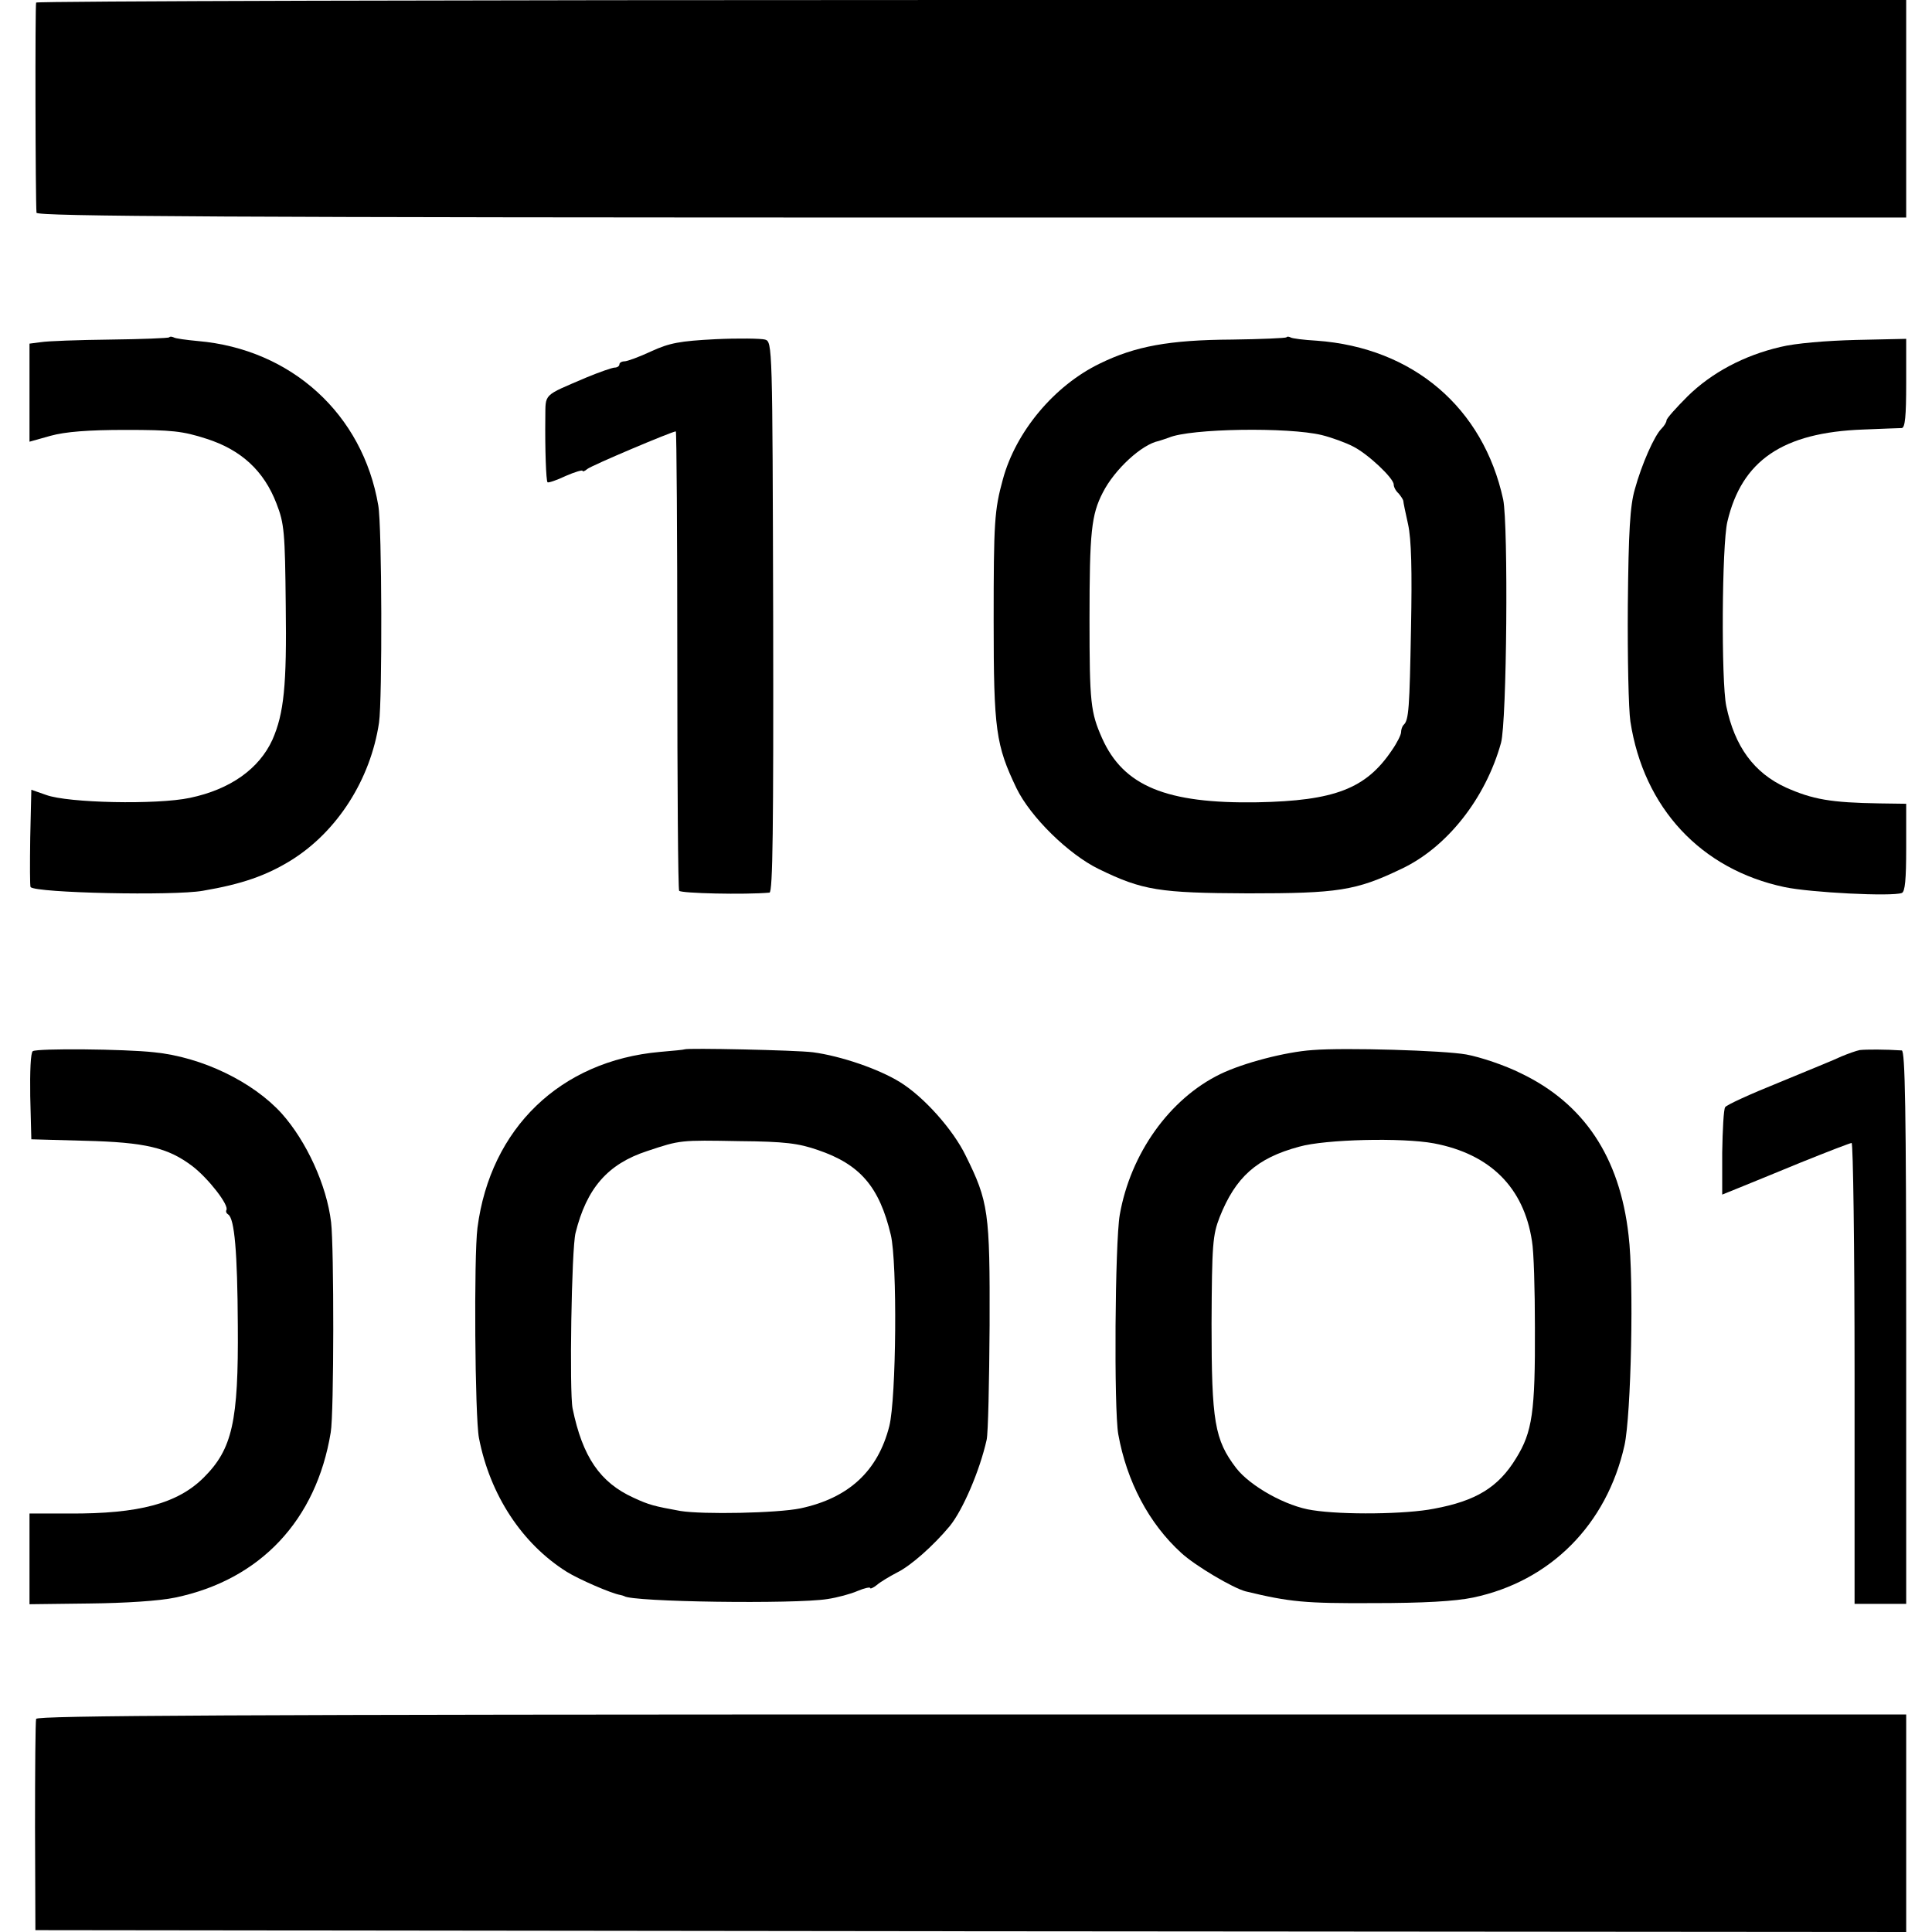 <?xml version="1.0" standalone="no"?>
<!DOCTYPE svg PUBLIC "-//W3C//DTD SVG 20010904//EN"
 "http://www.w3.org/TR/2001/REC-SVG-20010904/DTD/svg10.dtd">
<svg version="1.0" xmlns="http://www.w3.org/2000/svg"
 width="524pt" height="524pt" viewBox="0 0 524 524"
 preserveAspectRatio="xMidYMid meet">
<g transform="translate(0,524) scale(0.1,-0.1)"
fill="#000000" stroke="none">
<path d="M98 5233 c-3 -7 -2 -533 1 -570 1 -10 515 -13 2536 -13 l2535 0 0
295 0 295 -2534 0 c-1394 0 -2536 -3 -2538 -7z"/>
<path d="M459 4325 c-2 -2 -74 -5 -160 -6 -86 -1 -170 -4 -188 -7 l-31 -4 0
-133 0 -133 57 16 c40 11 102 16 203 16 126 0 155 -3 220 -24 94 -30 156 -87
190 -176 21 -54 23 -77 25 -276 3 -218 -5 -293 -36 -364 -36 -79 -114 -135
-224 -158 -89 -19 -331 -14 -390 8 l-40 14 -3 -130 c-1 -72 -1 -132 1 -134 15
-16 388 -24 467 -10 106 18 172 41 240 83 125 78 215 219 238 373 9 61 8 534
-2 589 -42 248 -236 424 -489 446 -32 3 -62 7 -66 10 -5 2 -10 3 -12 0z"/>
<path d="M1940 4320 c-96 -5 -124 -10 -174 -33 -32 -15 -65 -27 -72 -27 -8 0
-14 -4 -14 -8 0 -5 -6 -9 -13 -9 -6 0 -41 -12 -77 -27 -119 -51 -110 -42 -111
-110 -1 -83 2 -170 6 -174 2 -2 24 5 49 17 25 11 46 17 46 14 0 -3 6 -1 13 5
10 9 230 102 240 102 2 0 4 -278 4 -618 0 -341 2 -623 5 -628 5 -7 178 -11
245 -5 9 1 11 178 10 747 -2 737 -2 747 -22 753 -11 3 -72 4 -135 1z"/>
<path d="M3489 4325 c-3 -2 -69 -5 -147 -6 -171 -1 -263 -18 -359 -65 -124
-60 -228 -185 -263 -314 -23 -84 -25 -115 -25 -385 0 -295 6 -336 62 -453 38
-78 141 -179 223 -219 119 -58 164 -65 405 -66 243 0 292 7 415 66 124 58 229
191 271 342 16 57 20 590 6 660 -54 249 -244 412 -506 431 -35 2 -67 6 -71 9
-4 2 -9 3 -11 0z m96 -265 c28 -7 66 -21 85 -31 40 -20 110 -86 110 -103 0 -7
6 -18 13 -24 6 -7 12 -16 13 -20 0 -4 6 -33 13 -64 9 -41 11 -125 8 -280 -4
-220 -6 -251 -20 -264 -4 -4 -7 -13 -7 -20 0 -7 -11 -29 -25 -49 -70 -104
-155 -137 -365 -141 -247 -4 -363 44 -421 174 -31 70 -34 96 -34 322 0 237 5
284 36 344 32 63 106 131 152 140 6 2 19 6 27 9 58 25 324 29 415 7z"/>
<path d="M4829 4299 c-99 -23 -187 -70 -252 -134 -31 -31 -57 -60 -57 -65 0
-5 -6 -15 -14 -23 -19 -19 -53 -95 -72 -164 -13 -45 -17 -113 -19 -315 -1
-141 2 -282 7 -315 36 -234 191 -401 418 -449 71 -15 291 -26 318 -16 9 3 12
37 12 123 l0 119 -72 1 c-133 2 -182 11 -254 43 -87 40 -139 111 -162 221 -14
68 -12 437 3 500 39 166 150 242 368 250 51 2 98 4 105 4 9 1 12 32 12 122 l0
120 -136 -3 c-80 -2 -165 -9 -205 -19z"/>
<path d="M89 2389 c-6 -3 -8 -57 -7 -122 l3 -117 145 -4 c165 -4 226 -19 292
-69 43 -33 100 -106 92 -119 -2 -4 0 -9 5 -12 17 -11 25 -101 26 -301 2 -261
-15 -335 -92 -412 -71 -71 -176 -99 -365 -98 l-108 0 0 -123 0 -123 163 2 c96
1 190 7 232 16 231 48 383 210 422 448 9 51 9 504 1 570 -12 101 -67 220 -134
295 -78 86 -216 153 -346 166 -81 9 -317 11 -329 3z"/>
<path d="M1857 2394 c-1 -1 -31 -4 -67 -7 -270 -24 -460 -207 -495 -477 -10
-77 -7 -512 4 -570 30 -155 117 -287 238 -363 32 -20 121 -59 146 -63 4 -1 8
-2 10 -3 20 -16 463 -22 551 -8 27 4 64 14 82 22 19 8 34 11 34 8 0 -3 8 0 18
8 9 8 34 23 55 34 37 18 99 73 143 126 35 43 81 149 100 234 4 17 7 156 8 310
1 308 -3 336 -65 461 -34 70 -113 159 -178 199 -58 36 -161 71 -236 81 -48 6
-342 12 -348 8z m361 -273 c115 -39 167 -100 198 -230 18 -75 15 -443 -4 -519
-31 -122 -110 -195 -241 -223 -63 -13 -265 -17 -326 -7 -71 13 -84 16 -127 36
-90 41 -138 110 -165 242 -9 44 -3 433 8 476 30 121 87 187 194 222 90 30 89
30 250 27 124 -1 161 -6 213 -24z"/>
<path d="M3560 2392 c-74 -5 -188 -35 -250 -65 -138 -67 -244 -216 -273 -382
-13 -76 -16 -527 -4 -595 23 -128 83 -242 171 -322 38 -35 140 -95 174 -104
120 -29 161 -33 347 -32 136 0 222 5 270 15 210 44 363 198 411 413 18 82 26
448 11 570 -24 212 -121 357 -292 439 -44 22 -110 44 -148 51 -61 11 -330 19
-417 12z m329 -253 c153 -29 244 -120 266 -265 5 -27 8 -132 8 -234 1 -230 -7
-284 -51 -355 -48 -79 -109 -116 -223 -137 -75 -15 -247 -17 -329 -4 -71 10
-169 65 -207 114 -59 77 -67 127 -67 392 1 215 3 240 22 289 43 108 100 160
216 191 70 20 279 25 365 9z"/>
<path d="M5044 2392 c-10 -2 -32 -10 -49 -17 -16 -8 -93 -39 -170 -71 -77 -31
-143 -61 -146 -67 -4 -5 -7 -61 -8 -123 l0 -114 42 17 c23 9 100 41 171 70 72
29 134 53 138 53 4 0 8 -281 8 -625 l0 -625 70 0 70 0 0 750 c0 593 -3 750
-12 751 -44 3 -97 3 -114 1z"/>
<path d="M98 578 c-2 -7 -3 -139 -3 -293 l1 -280 2537 -3 2537 -2 0 295 0 295
-2534 0 c-2018 0 -2535 -3 -2538 -12z"/>
</g>
</svg>
